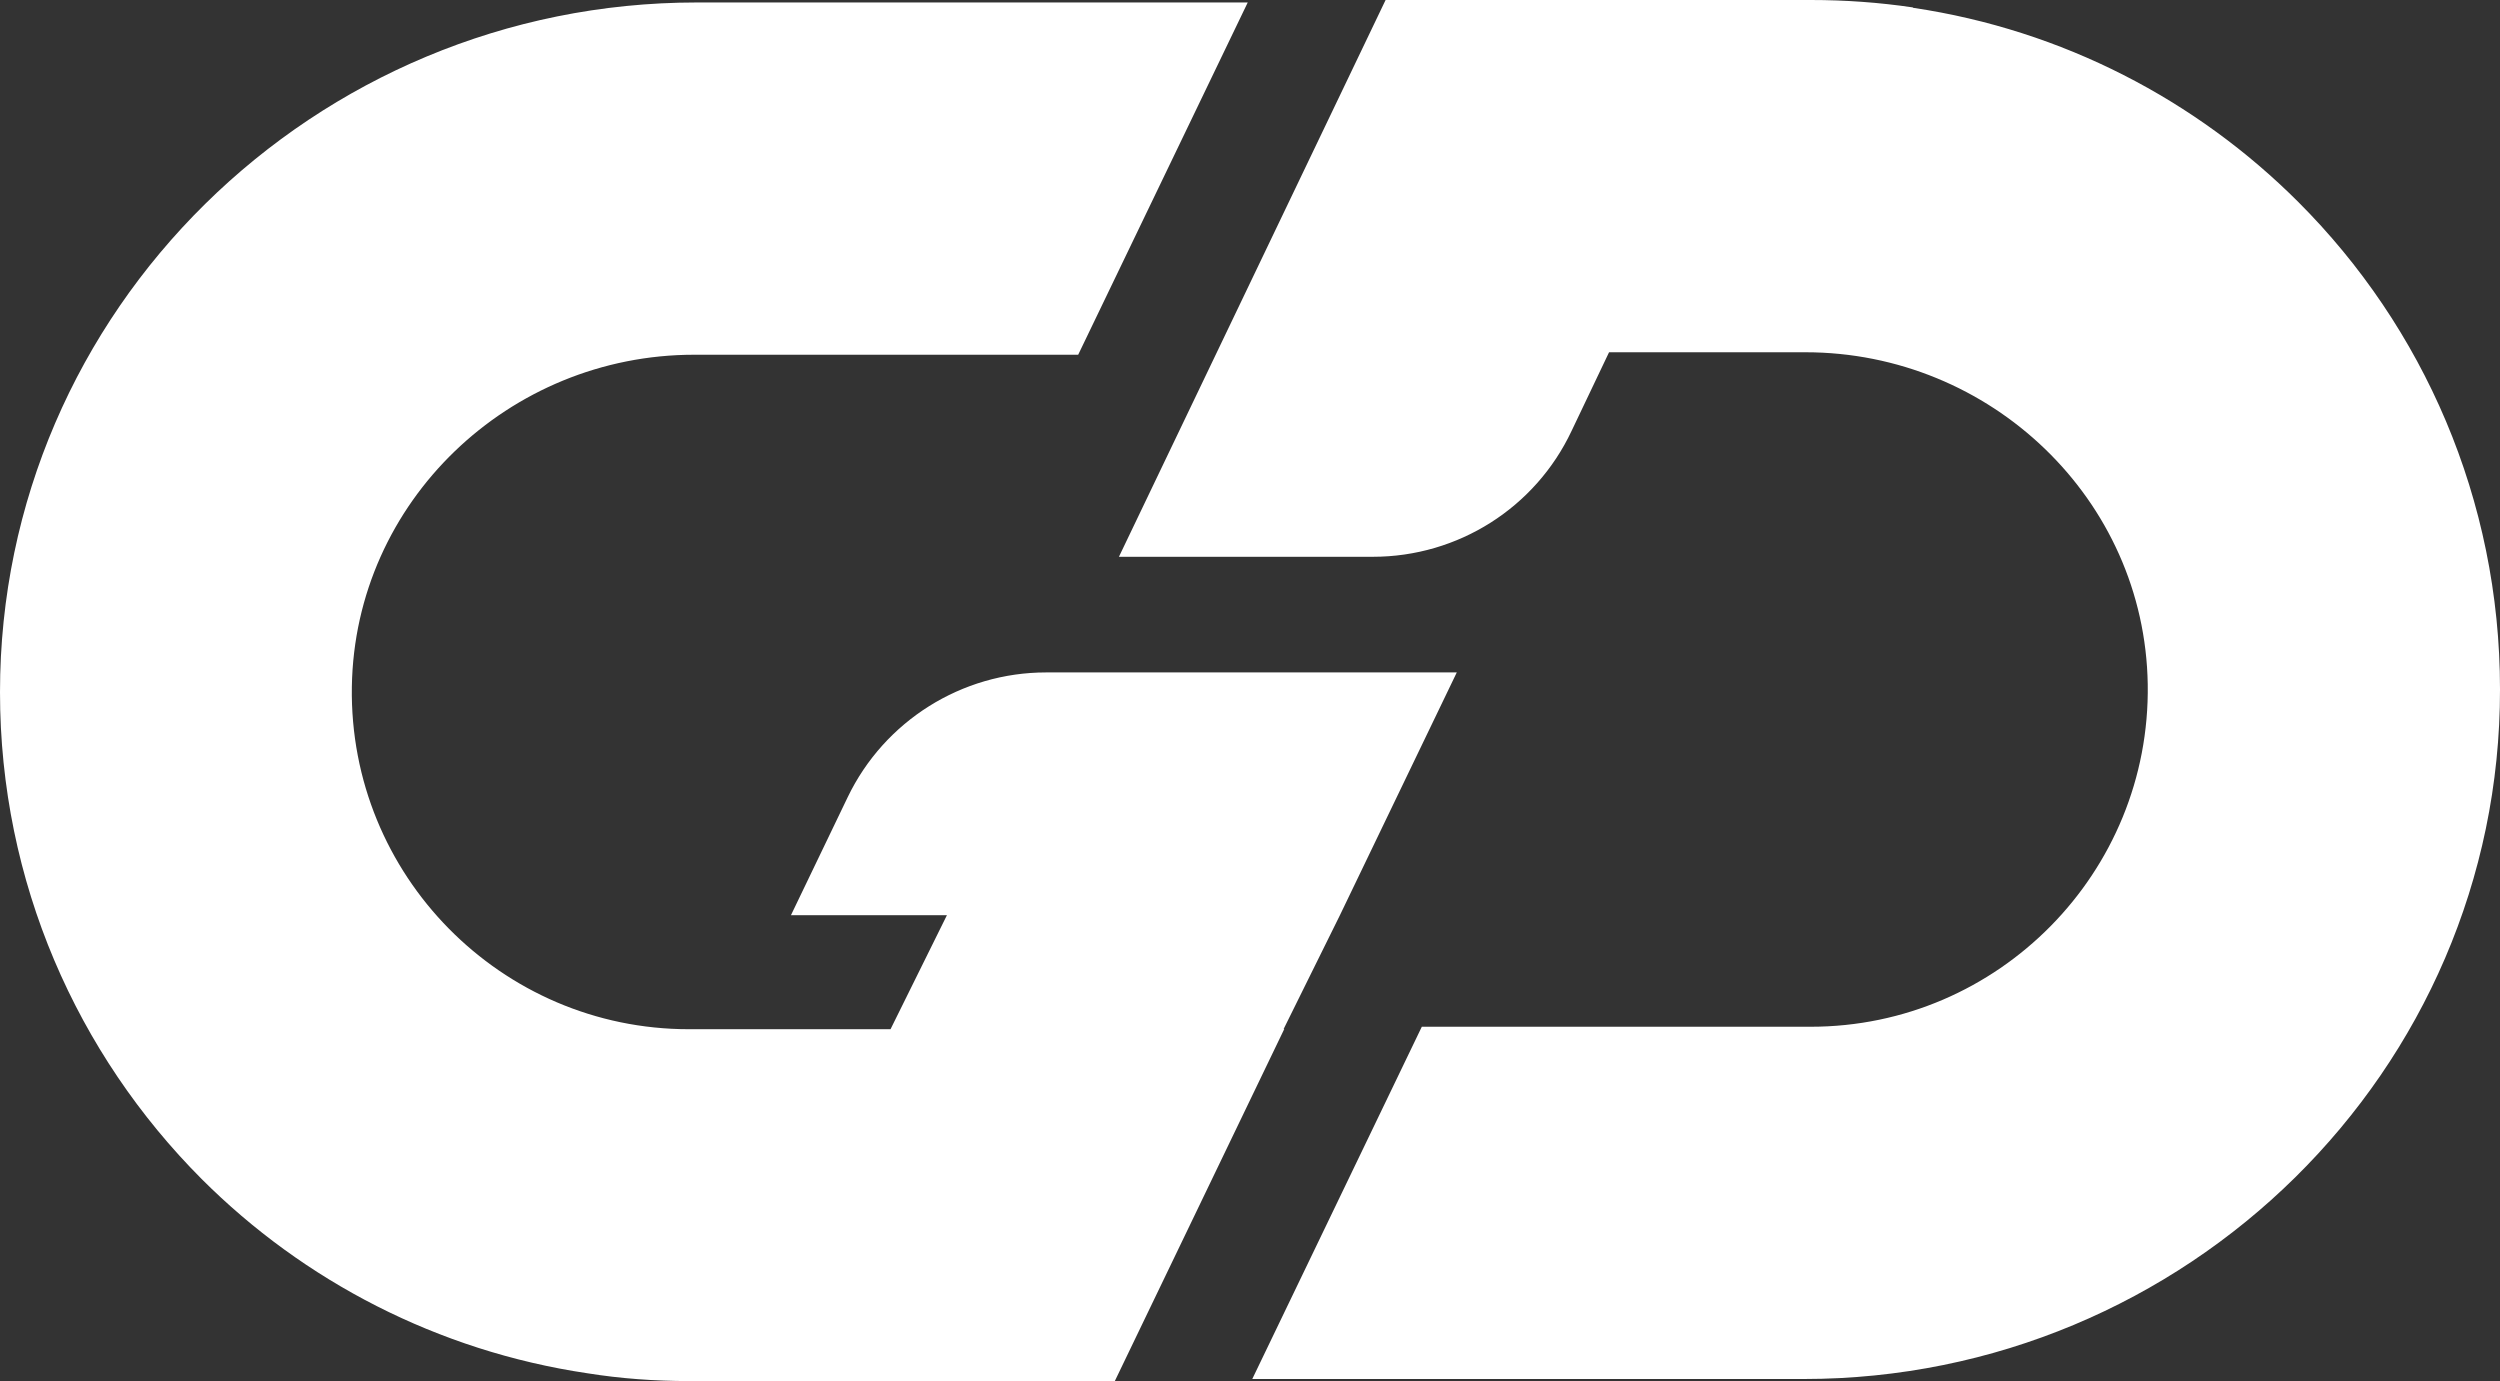 <?xml version="1.0" encoding="UTF-8"?><svg id="Layer_2" xmlns="http://www.w3.org/2000/svg" viewBox="0 0 60.75 33.56"><rect x="0" y="0" width="60.75" height="33.56" fill="#333333" stroke="none"/><defs><style>.cls-1{fill:#fff;}</style></defs><g id="Layer_1-2"><g id="Artwork_35"><path class="cls-1" d="M31.21,25l-4.12,8.56h-10.34c-.84,0-1.67-.06-2.48-.19-3.63-.54-6.89-2.24-9.37-4.72C1.88,25.62,0,21.44,0,16.82,0,7.53,7.65.06,16.93.06h13.39l-4.12,8.56h-9.33c-4.5,0-8.25,3.57-8.32,8.07-.07,4.58,3.63,8.32,8.19,8.32h4.9l1.37-2.77h-3.79l1.38-2.87c.89-1.85,2.77-3.03,4.82-3.03h9.98l-2.84,5.9-1.37,2.77ZM46.48.18c-.81-.12-1.64-.18-2.48-.18h-10.33l-6.48,13.53h6.17c2.07,0,3.95-1.19,4.83-3.06l.91-1.91h4.77c4.5,0,8.25,3.57,8.32,8.07.07,4.57-3.63,8.32-8.19,8.32h-9.45l-4.12,8.56h13.4c9.28,0,16.93-7.48,16.92-16.76,0-4.62-1.87-8.81-4.9-11.84-2.48-2.48-5.73-4.18-9.36-4.72"/></g></g></svg>